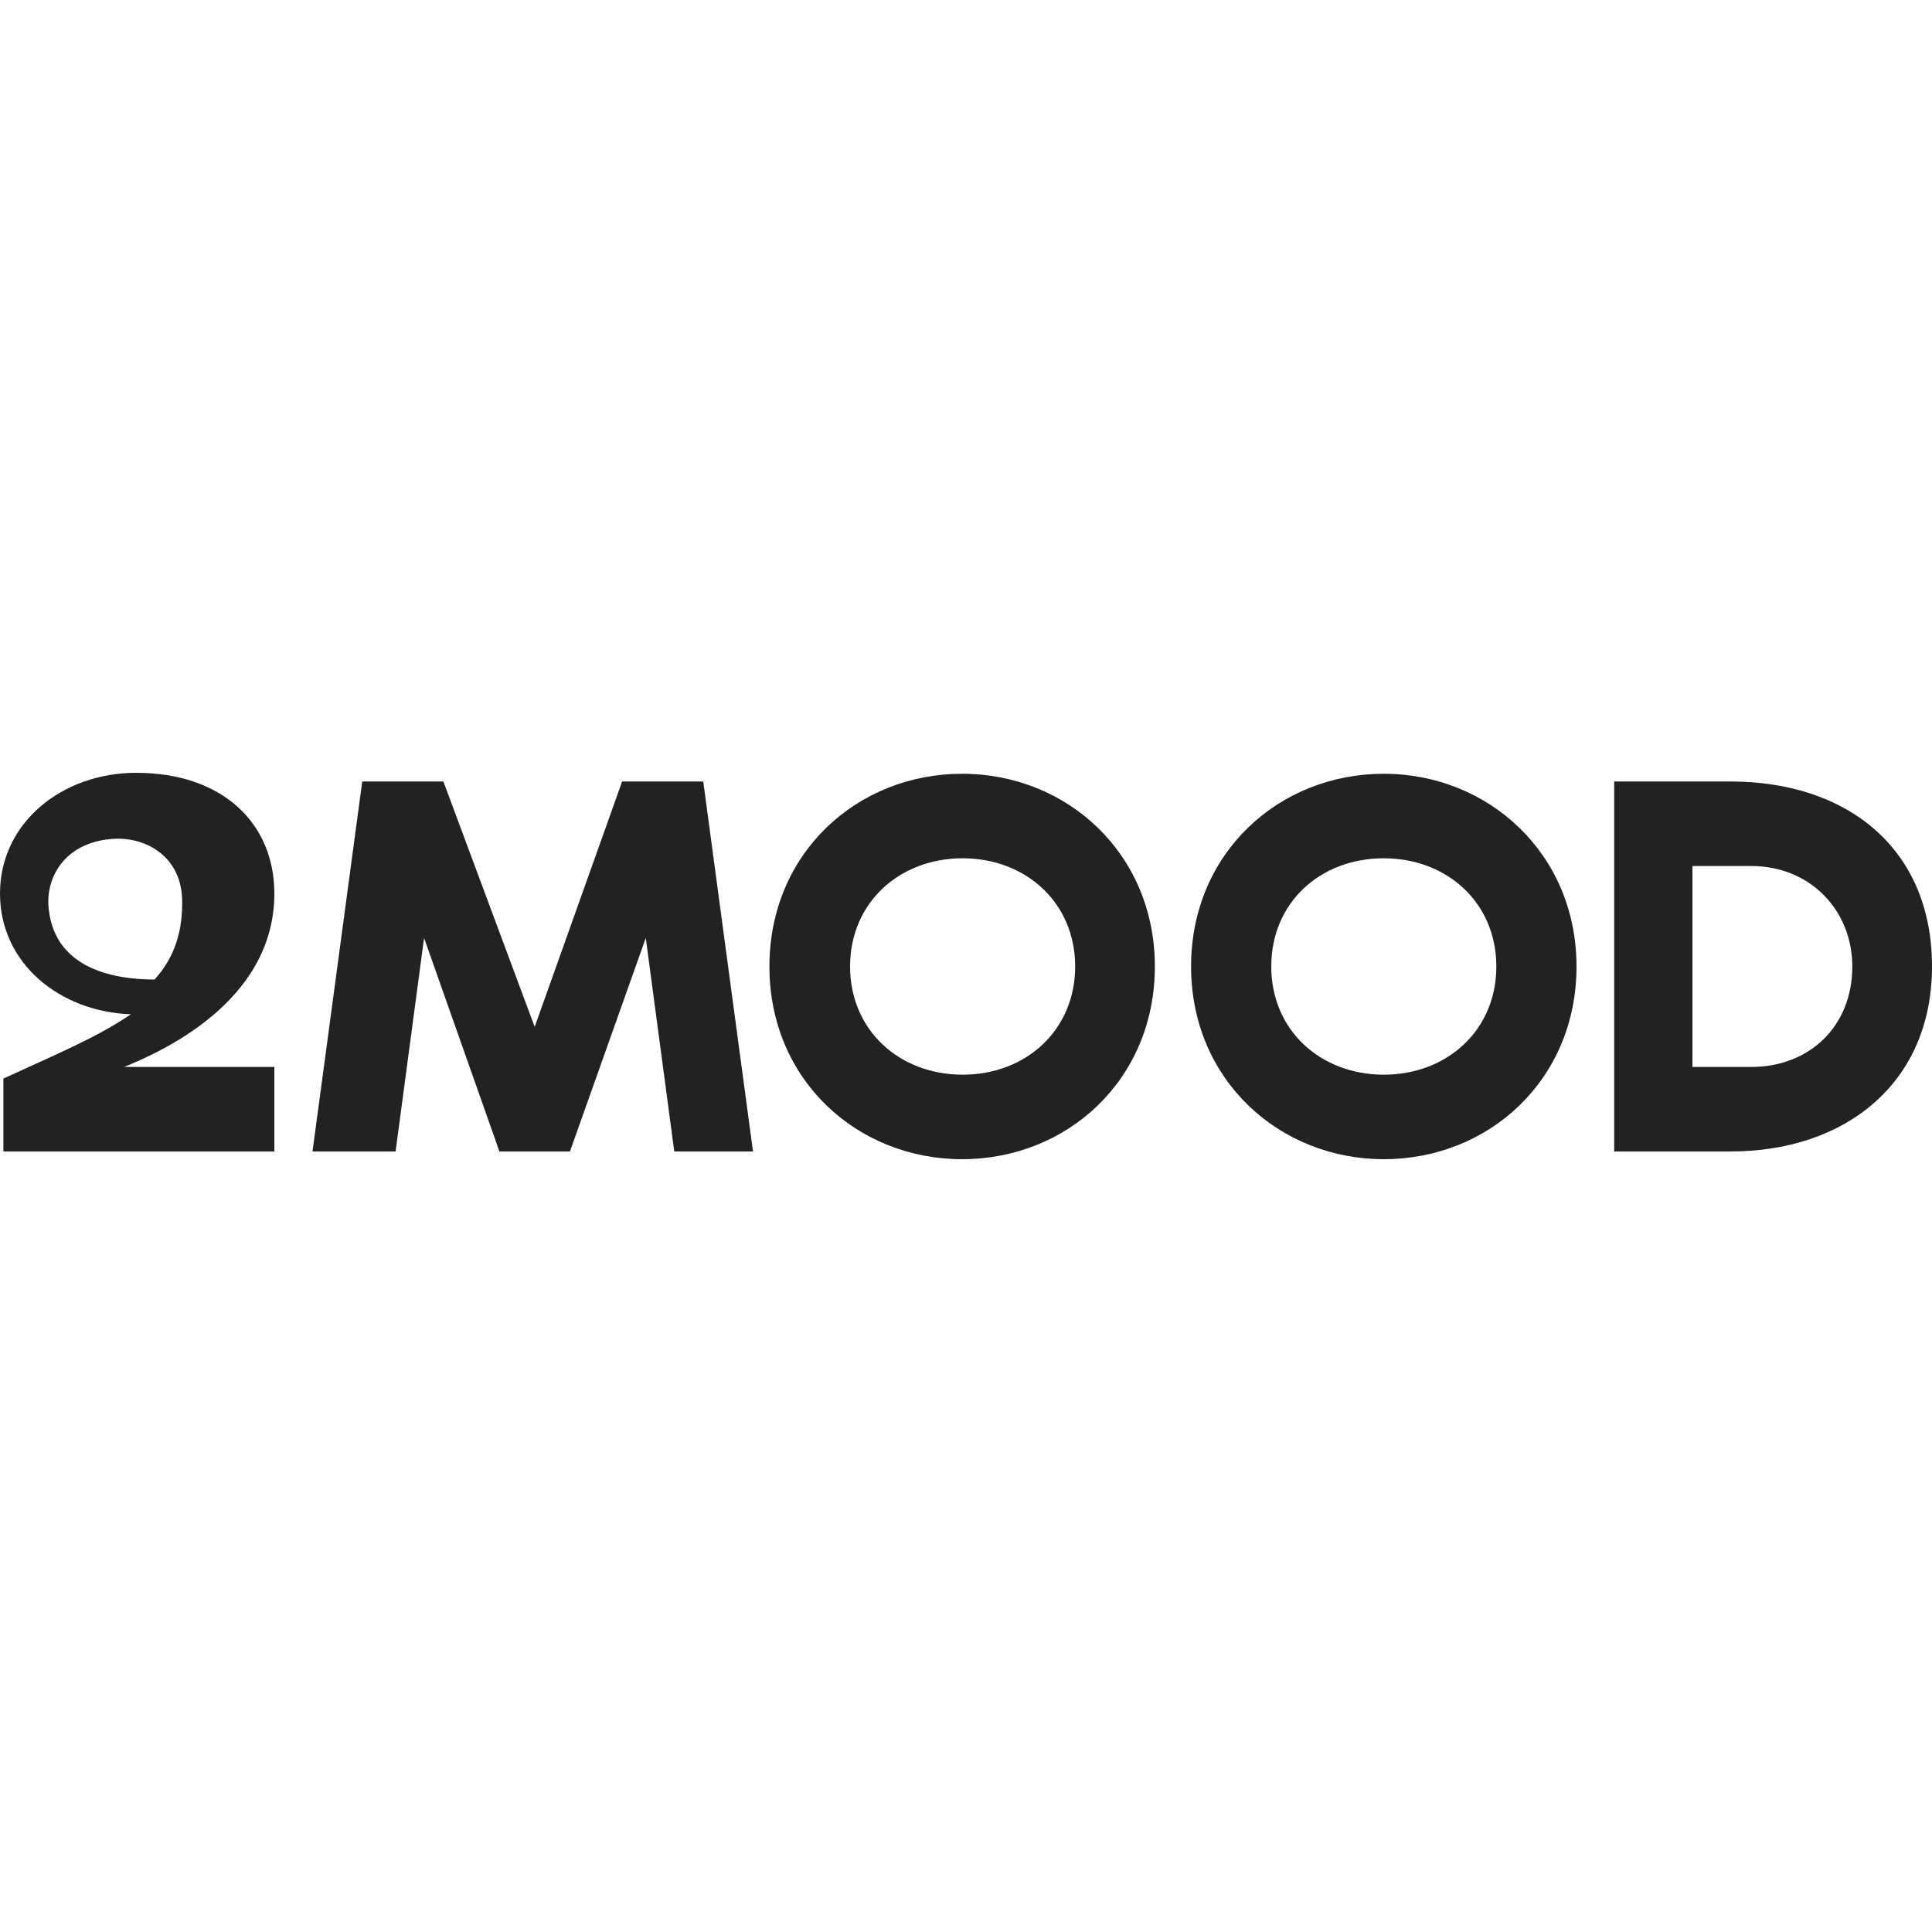 <?xml version="1.0" encoding="utf-8"?>
<!-- Generator: Adobe Illustrator 25.0.1, SVG Export Plug-In . SVG Version: 6.00 Build 0)  -->
<svg version="1.1" id="Layer_1" xmlns="http://www.w3.org/2000/svg" xmlns:xlink="http://www.w3.org/1999/xlink" x="0px" y="0px"
	 viewBox="0 0 400 400" style="enable-background:new 0 0 400 400;" xml:space="preserve">
<style type="text/css">
	.st0{fill:#222220;}
</style>
<g>
	<path class="st0" d="M25.7,220.9c6.8-2.8,31.1-13.1,31.1-35.9c0-14.7-10.9-25-28.6-25C12.9,160,0,170.3,0,185
		c0,14.4,12.3,24.5,27.2,25c0,0,0,0-0.1,0c-7,4.8-16.4,8.7-26.4,13.3v15.1h56.1v-17.5H25.7z M10.1,188.3c-0.8-6.5,3.2-13.8,13-14.6
		c6.8-0.6,14.3,3.4,14.6,12.4c0.2,6.5-1.5,12.1-5.7,16.7C24.2,202.8,11.5,200.9,10.1,188.3z"/>
	<path class="st0" d="M128.8,161.8h16.8l10.3,76.6h-16.3l-5.9-44.2L118,238.4h-14.6l-15.6-44.2l-5.9,44.2H64.7L75,161.8h16.8
		l18.9,50.8L128.8,161.8z"/>
	<path class="st0" d="M239.1,200.1c0,23.5-18.2,39.9-39.9,39.9s-39.9-16.4-39.9-39.9c0-23.5,18.2-39.9,39.9-39.9
		S239.1,176.7,239.1,200.1z M222.6,200.1c0-13.2-10.2-22.4-23.3-22.4s-23.3,9.2-23.3,22.4c0,13.2,10.2,22.4,23.3,22.4
		S222.6,213.3,222.6,200.1z"/>
	<path class="st0" d="M326.4,200.1c0,23.5-18.2,39.9-39.9,39.9c-21.6,0-39.9-16.4-39.9-39.9c0-23.5,18.2-39.9,39.9-39.9
		C308.1,160.2,326.4,176.7,326.4,200.1z M309.8,200.1c0-13.2-10.2-22.4-23.3-22.4c-13.2,0-23.3,9.2-23.3,22.4
		c0,13.2,10.2,22.4,23.3,22.4C299.6,222.5,309.8,213.3,309.8,200.1z"/>
	<path class="st0" d="M358.3,161.8c24.2,0,41.7,13.9,41.7,38.3c0,24.1-17.9,38.3-41.7,38.3h-24.1v-76.6H358.3z M362.6,179.3h-12.2
		v41.6h12.2c11.9,0,20.9-8.3,20.9-20.8C383.5,188.5,374.8,179.3,362.6,179.3z"/>
</g>
</svg>
